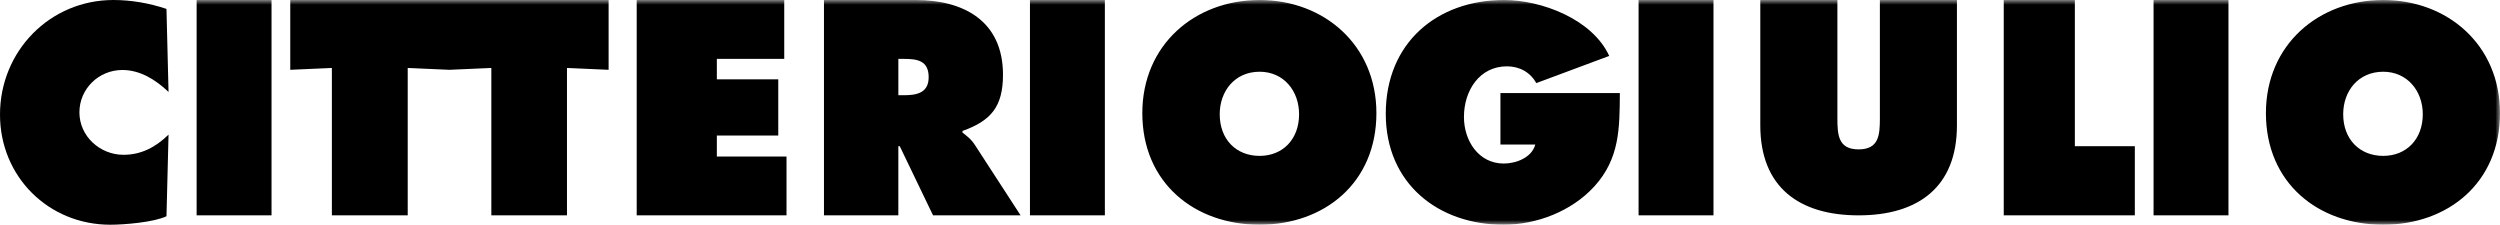 <?xml version="1.0" encoding="UTF-8"?> <svg xmlns="http://www.w3.org/2000/svg" xmlns:xlink="http://www.w3.org/1999/xlink" width="267" height="24"><defs><path id="a" d="M0 24h267V0H0z"></path></defs><g fill="none" fill-rule="evenodd"><path d="M18 9.82c-1.349-1.29-3.03-2.346-4.929-2.346-2.536 0-4.59 2.023-4.59 4.524 0 2.551 2.189 4.534 4.706 4.534 1.932 0 3.464-.841 4.813-2.154l-.22 8.717c-1.365.647-4.509.905-6.003.905C5.177 24 0 18.868 0 12.24 0 5.45 5.33 0 12.116 0c1.909 0 3.87.347 5.663.951L18 9.821z" fill="#000"></path><mask id="b" fill="#fff"><use xlink:href="#a"></use></mask><path fill="#000" mask="url(#b)" d="M21 23h8V0h-8zM31 0h17v7.455l-4.456-.197V23h-8.1V7.258L31 7.455zM48 0h17v7.455l-4.447-.197V23h-8.078V7.258L48 7.455zM68 0h15.757v6.29h-7.198v2.185h6.56v6h-6.56v2.245H84V23H68zM95.943 10.169h.576c1.31 0 2.662-.192 2.662-1.926 0-1.771-1.222-1.953-2.617-1.953h-.62v3.879zM88 0h9.81c5.017 0 9.309 2.175 9.309 7.984 0 3.46-1.33 4.93-4.327 6.002v.168c.406.327.919.678 1.355 1.37L109 23h-9.35l-3.557-7.388h-.15V23H88V0zM110 23h8V0h-8zM130.266 12.2c0 2.668 1.734 4.448 4.259 4.448 2.483 0 4.217-1.78 4.217-4.447 0-2.484-1.63-4.54-4.217-4.54-2.636 0-4.259 2.056-4.259 4.54M147 12.085C147 19.555 141.414 24 134.525 24 127.595 24 122 19.555 122 12.085 122 4.765 127.626 0 134.525 0 141.369 0 147 4.765 147 12.085M173 9.941c-.023 3.782-.023 6.986-2.713 9.954-2.423 2.668-6.174 4.105-9.711 4.105C153.62 24 148 19.627 148 12.152 148 4.57 153.472 0 160.64 0c3.962 0 9.423 2.034 11.225 5.974l-7.791 2.902c-.628-1.15-1.78-1.792-3.132-1.792-2.934 0-4.593 2.589-4.593 5.408 0 2.552 1.57 4.974 4.256 4.974 1.308 0 2.994-.632 3.365-2.033h-3.724V9.94H173zM175 23h8V0h-8zM209 0v13.39c0 6.602-4.157 9.61-10.502 9.61C192.15 23 188 19.992 188 13.39V0h8.233v12.608c0 1.795.085 3.346 2.265 3.346 2.182 0 2.273-1.55 2.273-3.346V0H209zM214 0h7.594v15.612H228V23h-14zM230 23h8V0h-8zM250.253 12.2c0 2.668 1.75 4.448 4.275 4.448 2.477 0 4.226-1.78 4.226-4.447 0-2.484-1.653-4.54-4.226-4.54-2.654 0-4.275 2.056-4.275 4.54M267 12.085C267 19.555 261.412 24 254.528 24 247.58 24 242 19.555 242 12.085 242 4.765 247.626 0 254.528 0 261.37 0 267 4.765 267 12.085"></path></g></svg> 